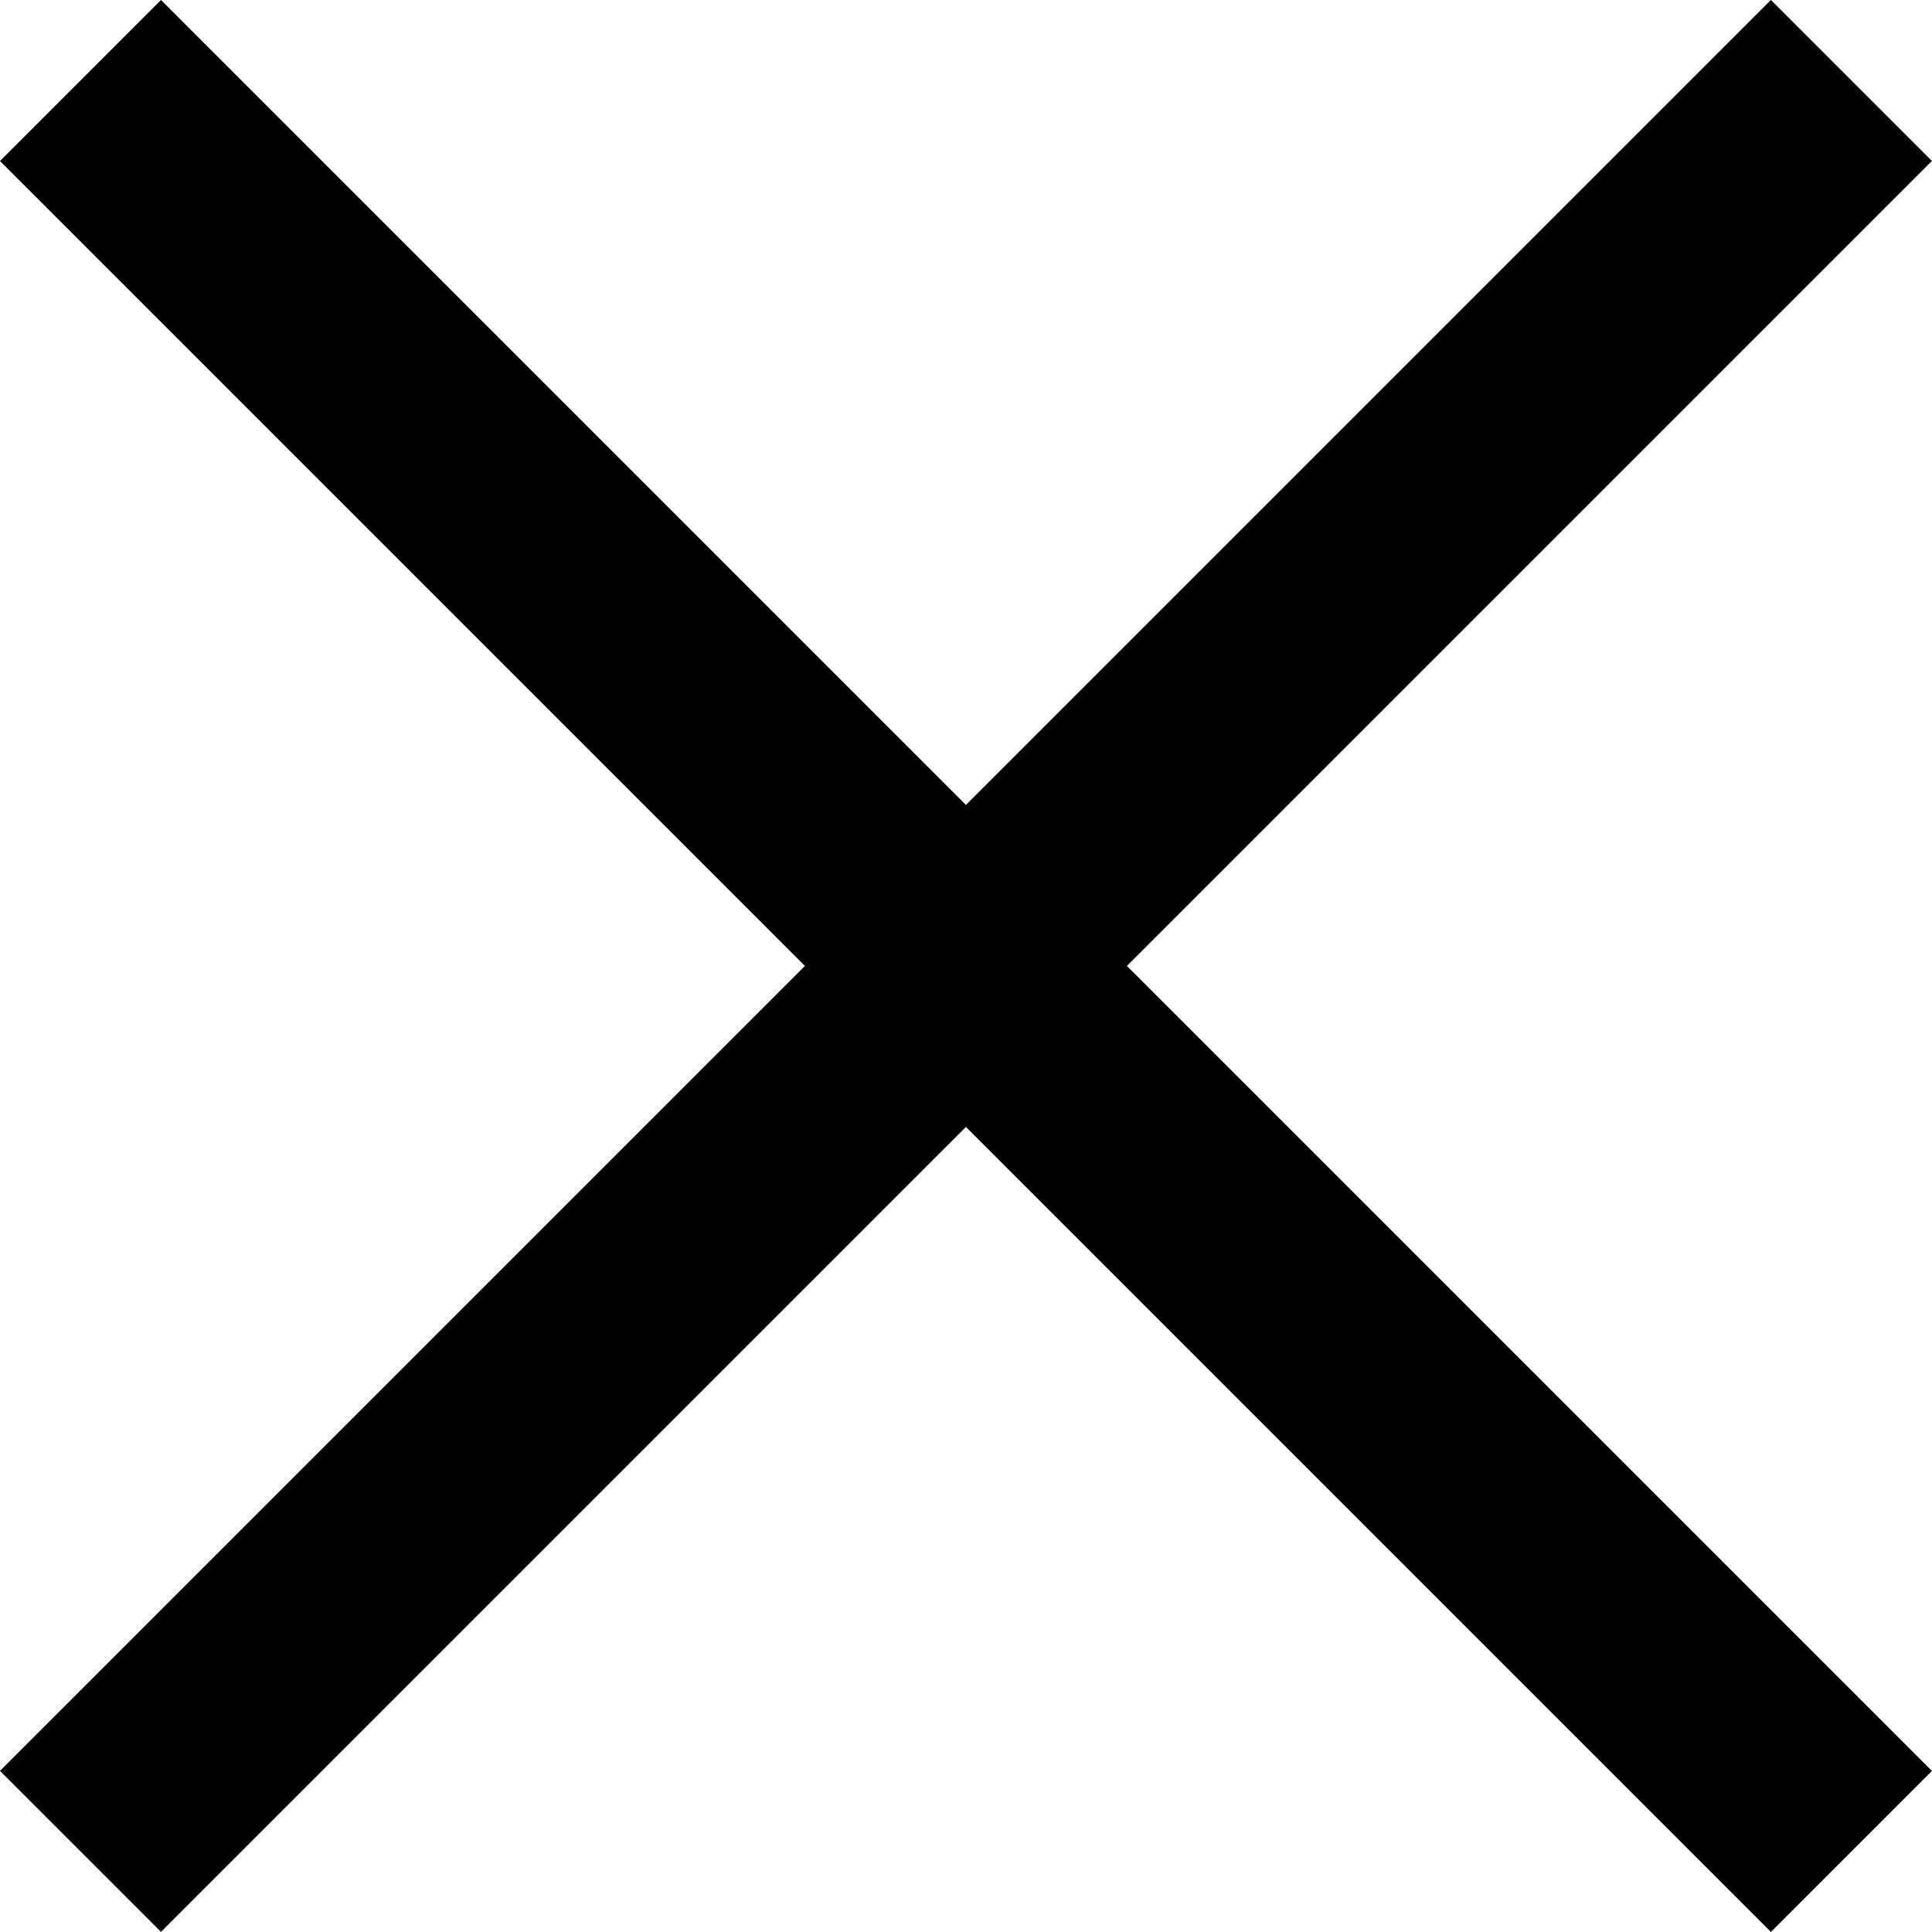 <svg xmlns="http://www.w3.org/2000/svg" width="16.971" height="16.971" viewBox="0 0 16.971 16.971">
  <g id="Gruppe_61" data-name="Gruppe 61" transform="translate(-1398.515 -42.515)">
    <line id="Linie_33" data-name="Linie 33" x2="22" transform="translate(1399.222 43.222) rotate(45)" fill="none" stroke="#000" stroke-width="2"/>
    <line id="Linie_40" data-name="Linie 40" x2="22" transform="translate(1399.222 58.778) rotate(-45)" fill="none" stroke="#000" stroke-width="2"/>
  </g>
</svg>
